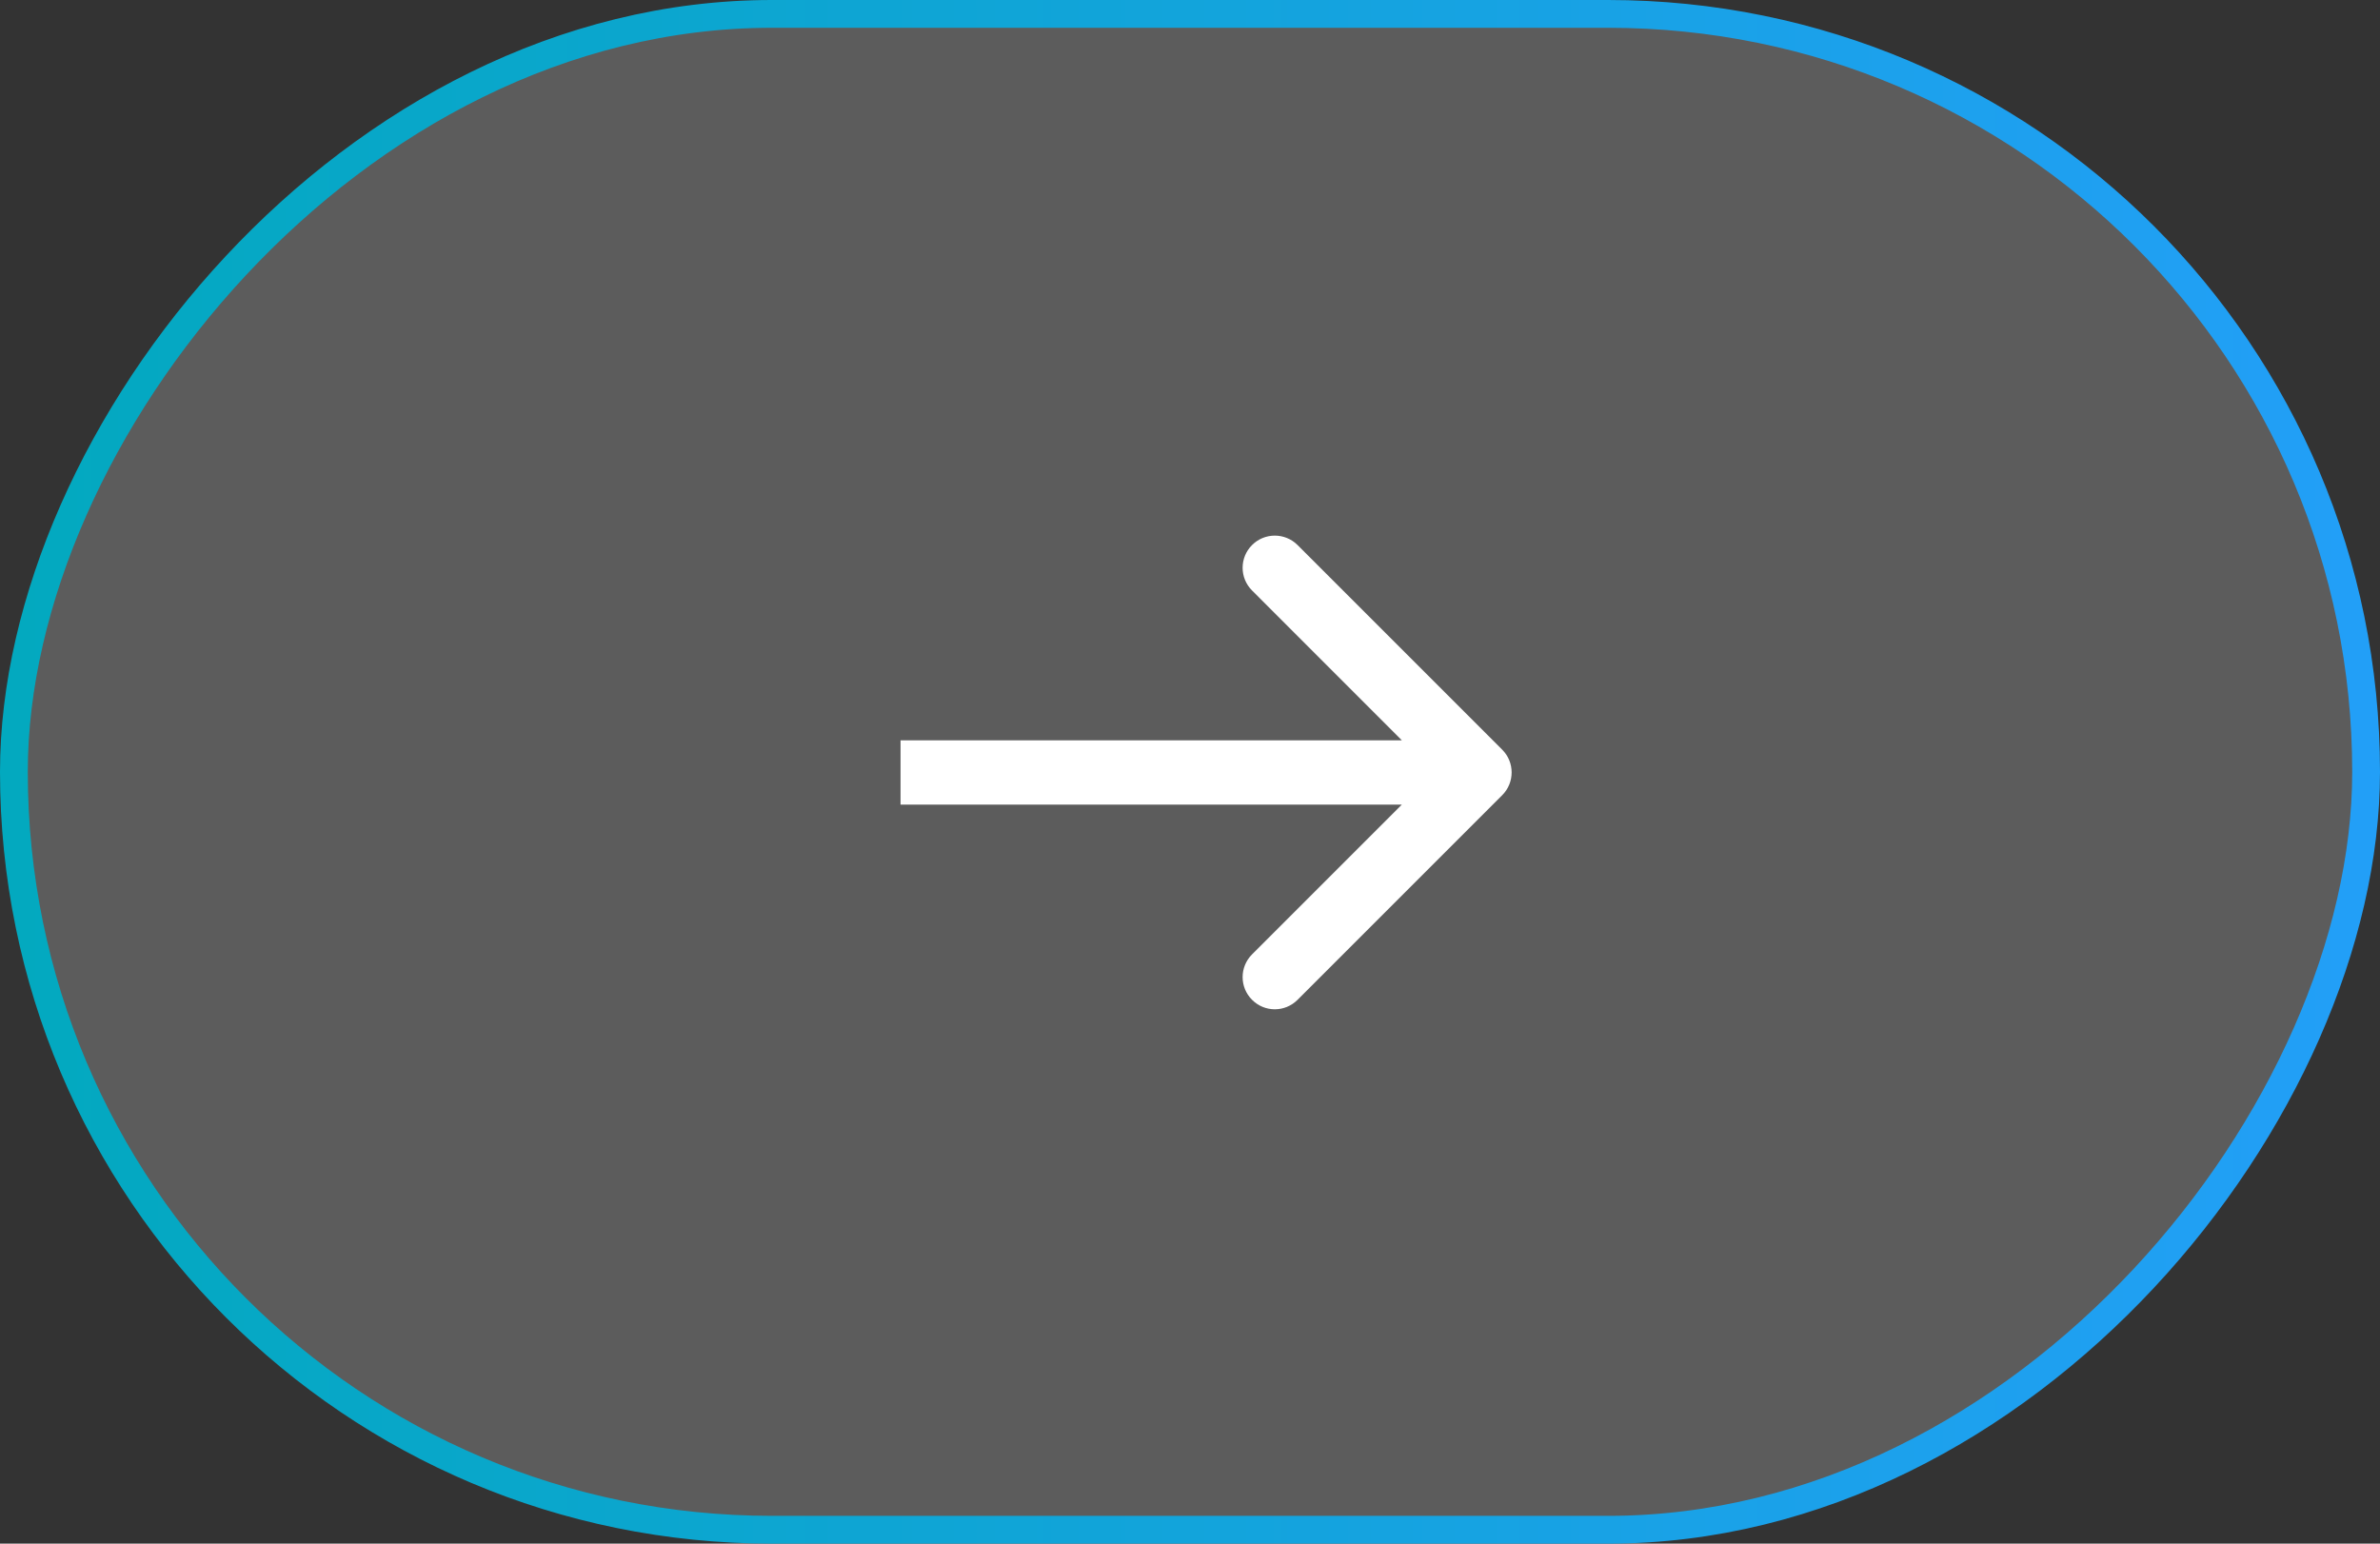 <?xml version="1.0" encoding="UTF-8"?> <svg xmlns="http://www.w3.org/2000/svg" width="37" height="24" viewBox="0 0 37 24" fill="none"><rect x="0" y="0" width="37" height="24" fill="#333333" stroke="none"/><rect x="-0.216" y="0.216" width="36.568" height="23.568" rx="11.784" transform="matrix(-1 0 0 1 36.568 0)" fill="white" fill-opacity="0.2" stroke="url(#paint0_linear_2031_116)" stroke-width="0.432"></rect><path d="M23.354 11.656C23.549 11.851 23.549 12.168 23.354 12.363L20.172 15.545C19.976 15.741 19.66 15.741 19.465 15.545C19.269 15.35 19.269 15.034 19.465 14.838L22.293 12.01L19.465 9.181C19.269 8.986 19.269 8.669 19.465 8.474C19.66 8.279 19.976 8.279 20.172 8.474L23.354 11.656ZM14 12.01L14 11.51L23 11.51L23 12.01L23 12.51L14 12.51L14 12.01Z" fill="white"></path><defs><linearGradient id="paint0_linear_2031_116" x1="0" y1="12" x2="37" y2="12" gradientUnits="userSpaceOnUse"><stop stop-color="#229FF7"></stop><stop offset="1" stop-color="#02A9BE"></stop></linearGradient></defs></svg> 